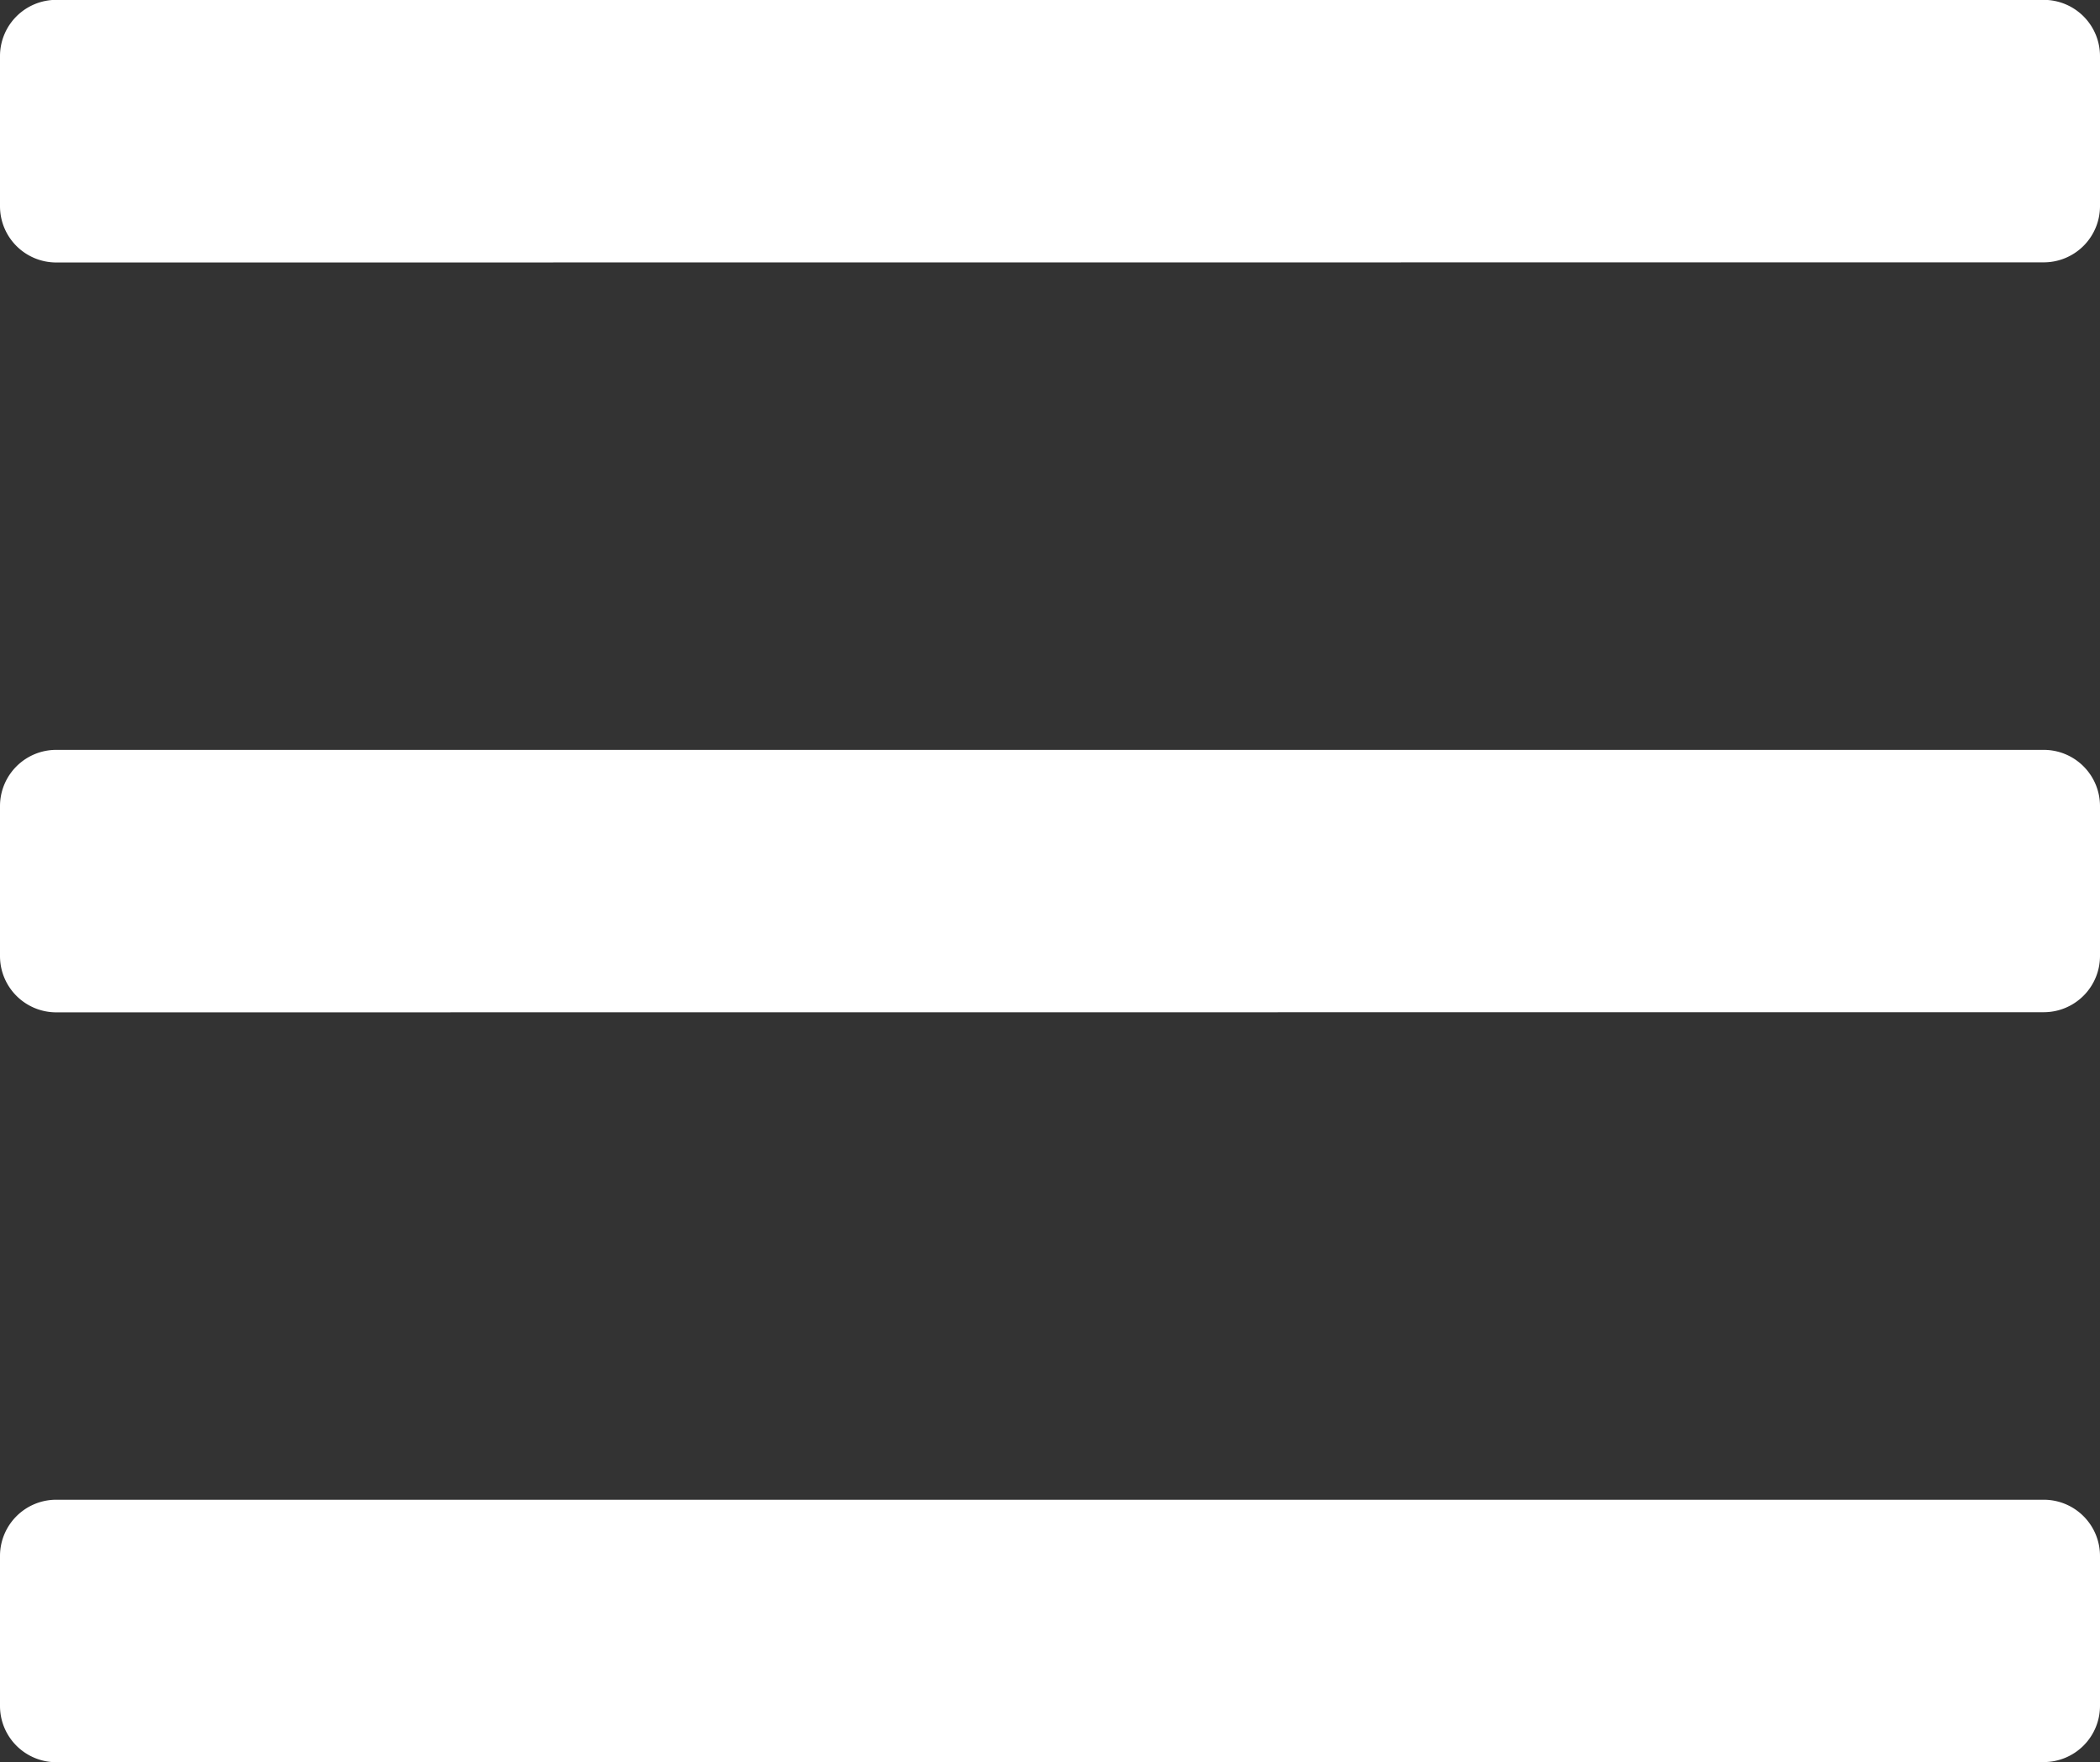 <svg xmlns="http://www.w3.org/2000/svg" width="15.75" height="13.219" viewBox="0 0 15.75 13.219">
  <rect x="0" y="0" width="15.75" height="13.219" fill="#333333" stroke="none"/>
  <path id="icon-navigation" d="M15.328-11.391a.422.422,0,0,0,.422-.422v-1.125a.422.422,0,0,0-.422-.422H.422A.422.422,0,0,0,0-12.937v1.125a.422.422,0,0,0,.422.422Zm0,5.625a.422.422,0,0,0,.422-.422V-7.312a.422.422,0,0,0-.422-.422H.422A.422.422,0,0,0,0-7.312v1.125a.422.422,0,0,0,.422.422Zm0,5.625a.422.422,0,0,0,.422-.422V-1.687a.422.422,0,0,0-.422-.422H.422A.422.422,0,0,0,0-1.687V-.562a.422.422,0,0,0,.422.422Z" transform="translate(0 13.359)" fill="#fff"/>
</svg>
